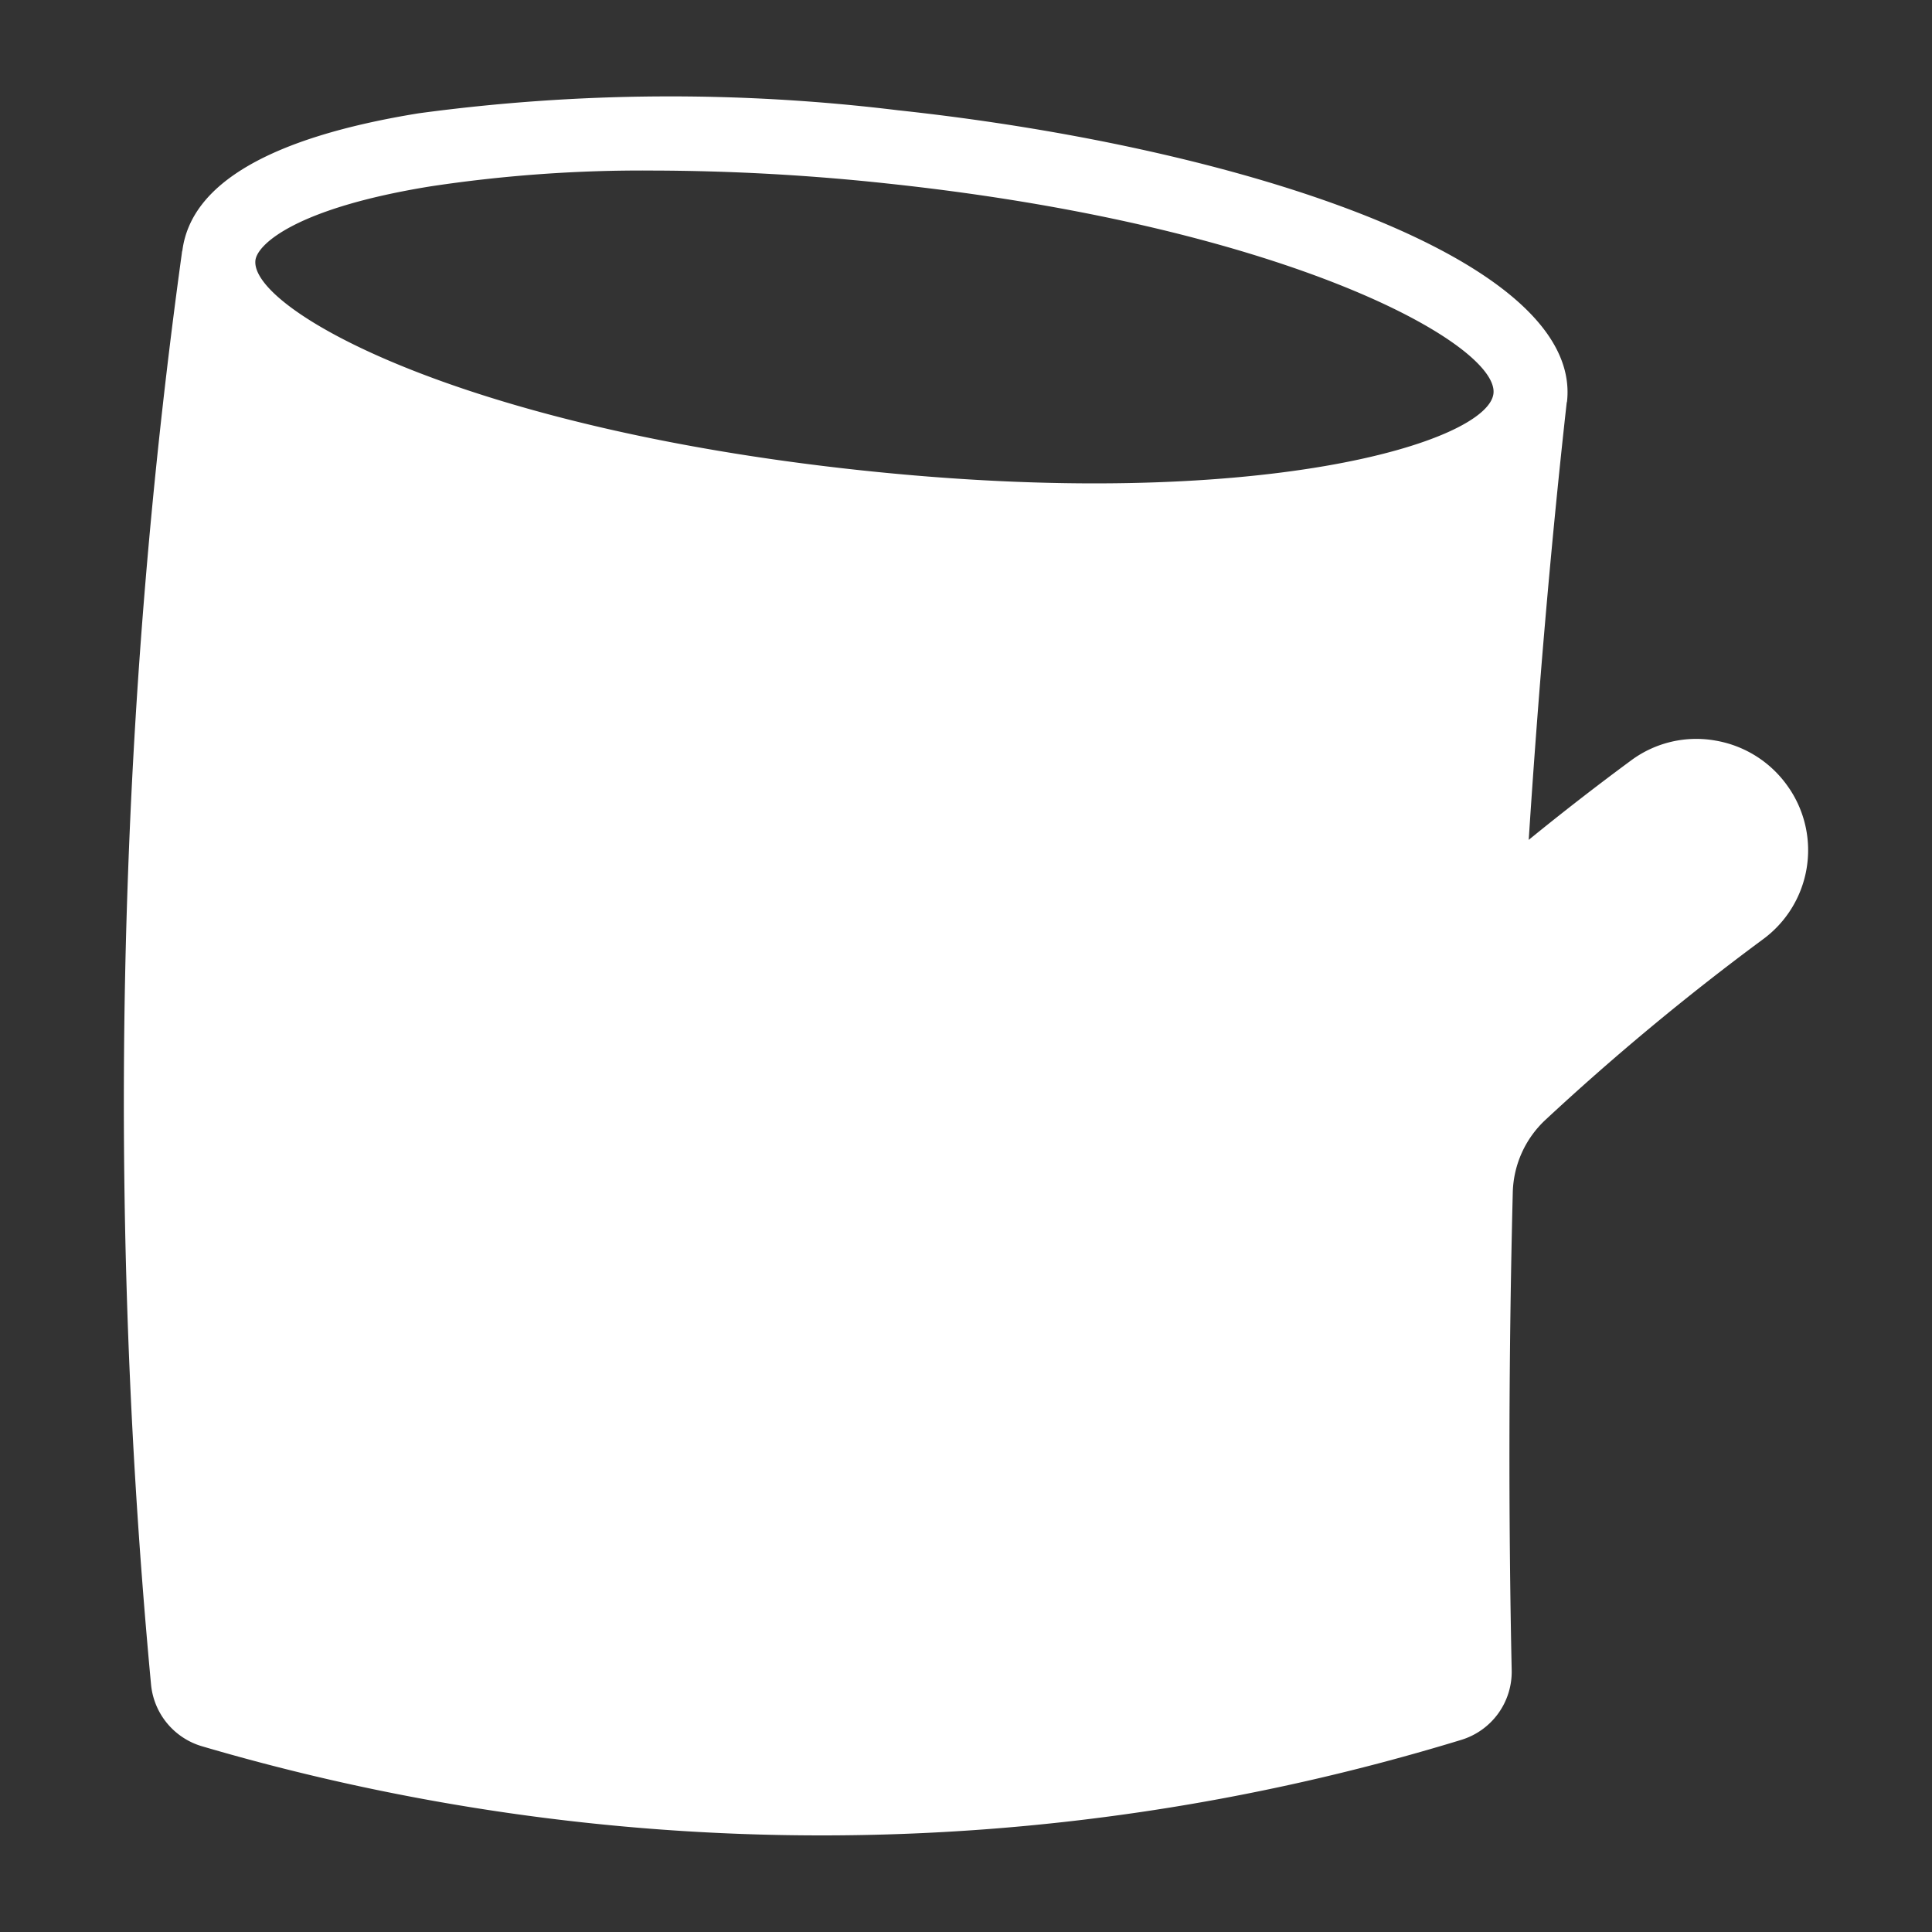 <?xml version="1.0" encoding="UTF-8"?>
<svg xmlns="http://www.w3.org/2000/svg" xmlns:xlink="http://www.w3.org/1999/xlink" version="1.1" width="512" height="512" x="0" y="0" viewBox="0 0 50 50" style="enable-background:new 0 0 512 512" xml:space="preserve" class="">
  <rect x="0" y="0" width="50" height="50" fill="#333333" stroke="none"/>
  <g>
    <path d="M46.312 20.415a2.875 2.875 0 0 0-1.895-1.245 2.832 2.832 0 0 0-2.202.508c-.881.65-1.772 1.34-2.652 2.058.248-3.816.572-7.623.982-11.306.002-.015.008-.028.01-.043.395-3.682-8.415-6.577-17.322-7.534a48.595 48.595 0 0 0-12.403.08c-3.834.623-5.884 1.818-6.11 3.55-.001.007-.006.013-.007.02l-.002.016-.004.016v.012A159.277 159.277 0 0 0 3.315 22.57a161.783 161.783 0 0 0 .593 21.015 1.848 1.848 0 0 0 1.322 1.609A56.856 56.856 0 0 0 21.2 47.5h.076a56.569 56.569 0 0 0 16.534-2.47 1.842 1.842 0 0 0 1.312-1.82c-.086-4.05-.076-8.204.029-12.369a2.657 2.657 0 0 1 .833-1.848 65.146 65.146 0 0 1 5.639-4.682 2.86 2.86 0 0 0 .69-3.896zM11.136 4.824a36.601 36.601 0 0 1 5.762-.41 57.826 57.826 0 0 1 6.13.342c10.366 1.114 15.758 4.17 15.623 5.426-.136 1.257-6.055 3.098-16.419 1.984C11.867 11.052 6.475 7.997 6.61 6.74c.045-.416 1.048-1.352 4.526-1.916z" data-name="Layer 14" fill="#ffffff" opacity="1" data-original="#000000" class=""/>
  </g>
</svg>
